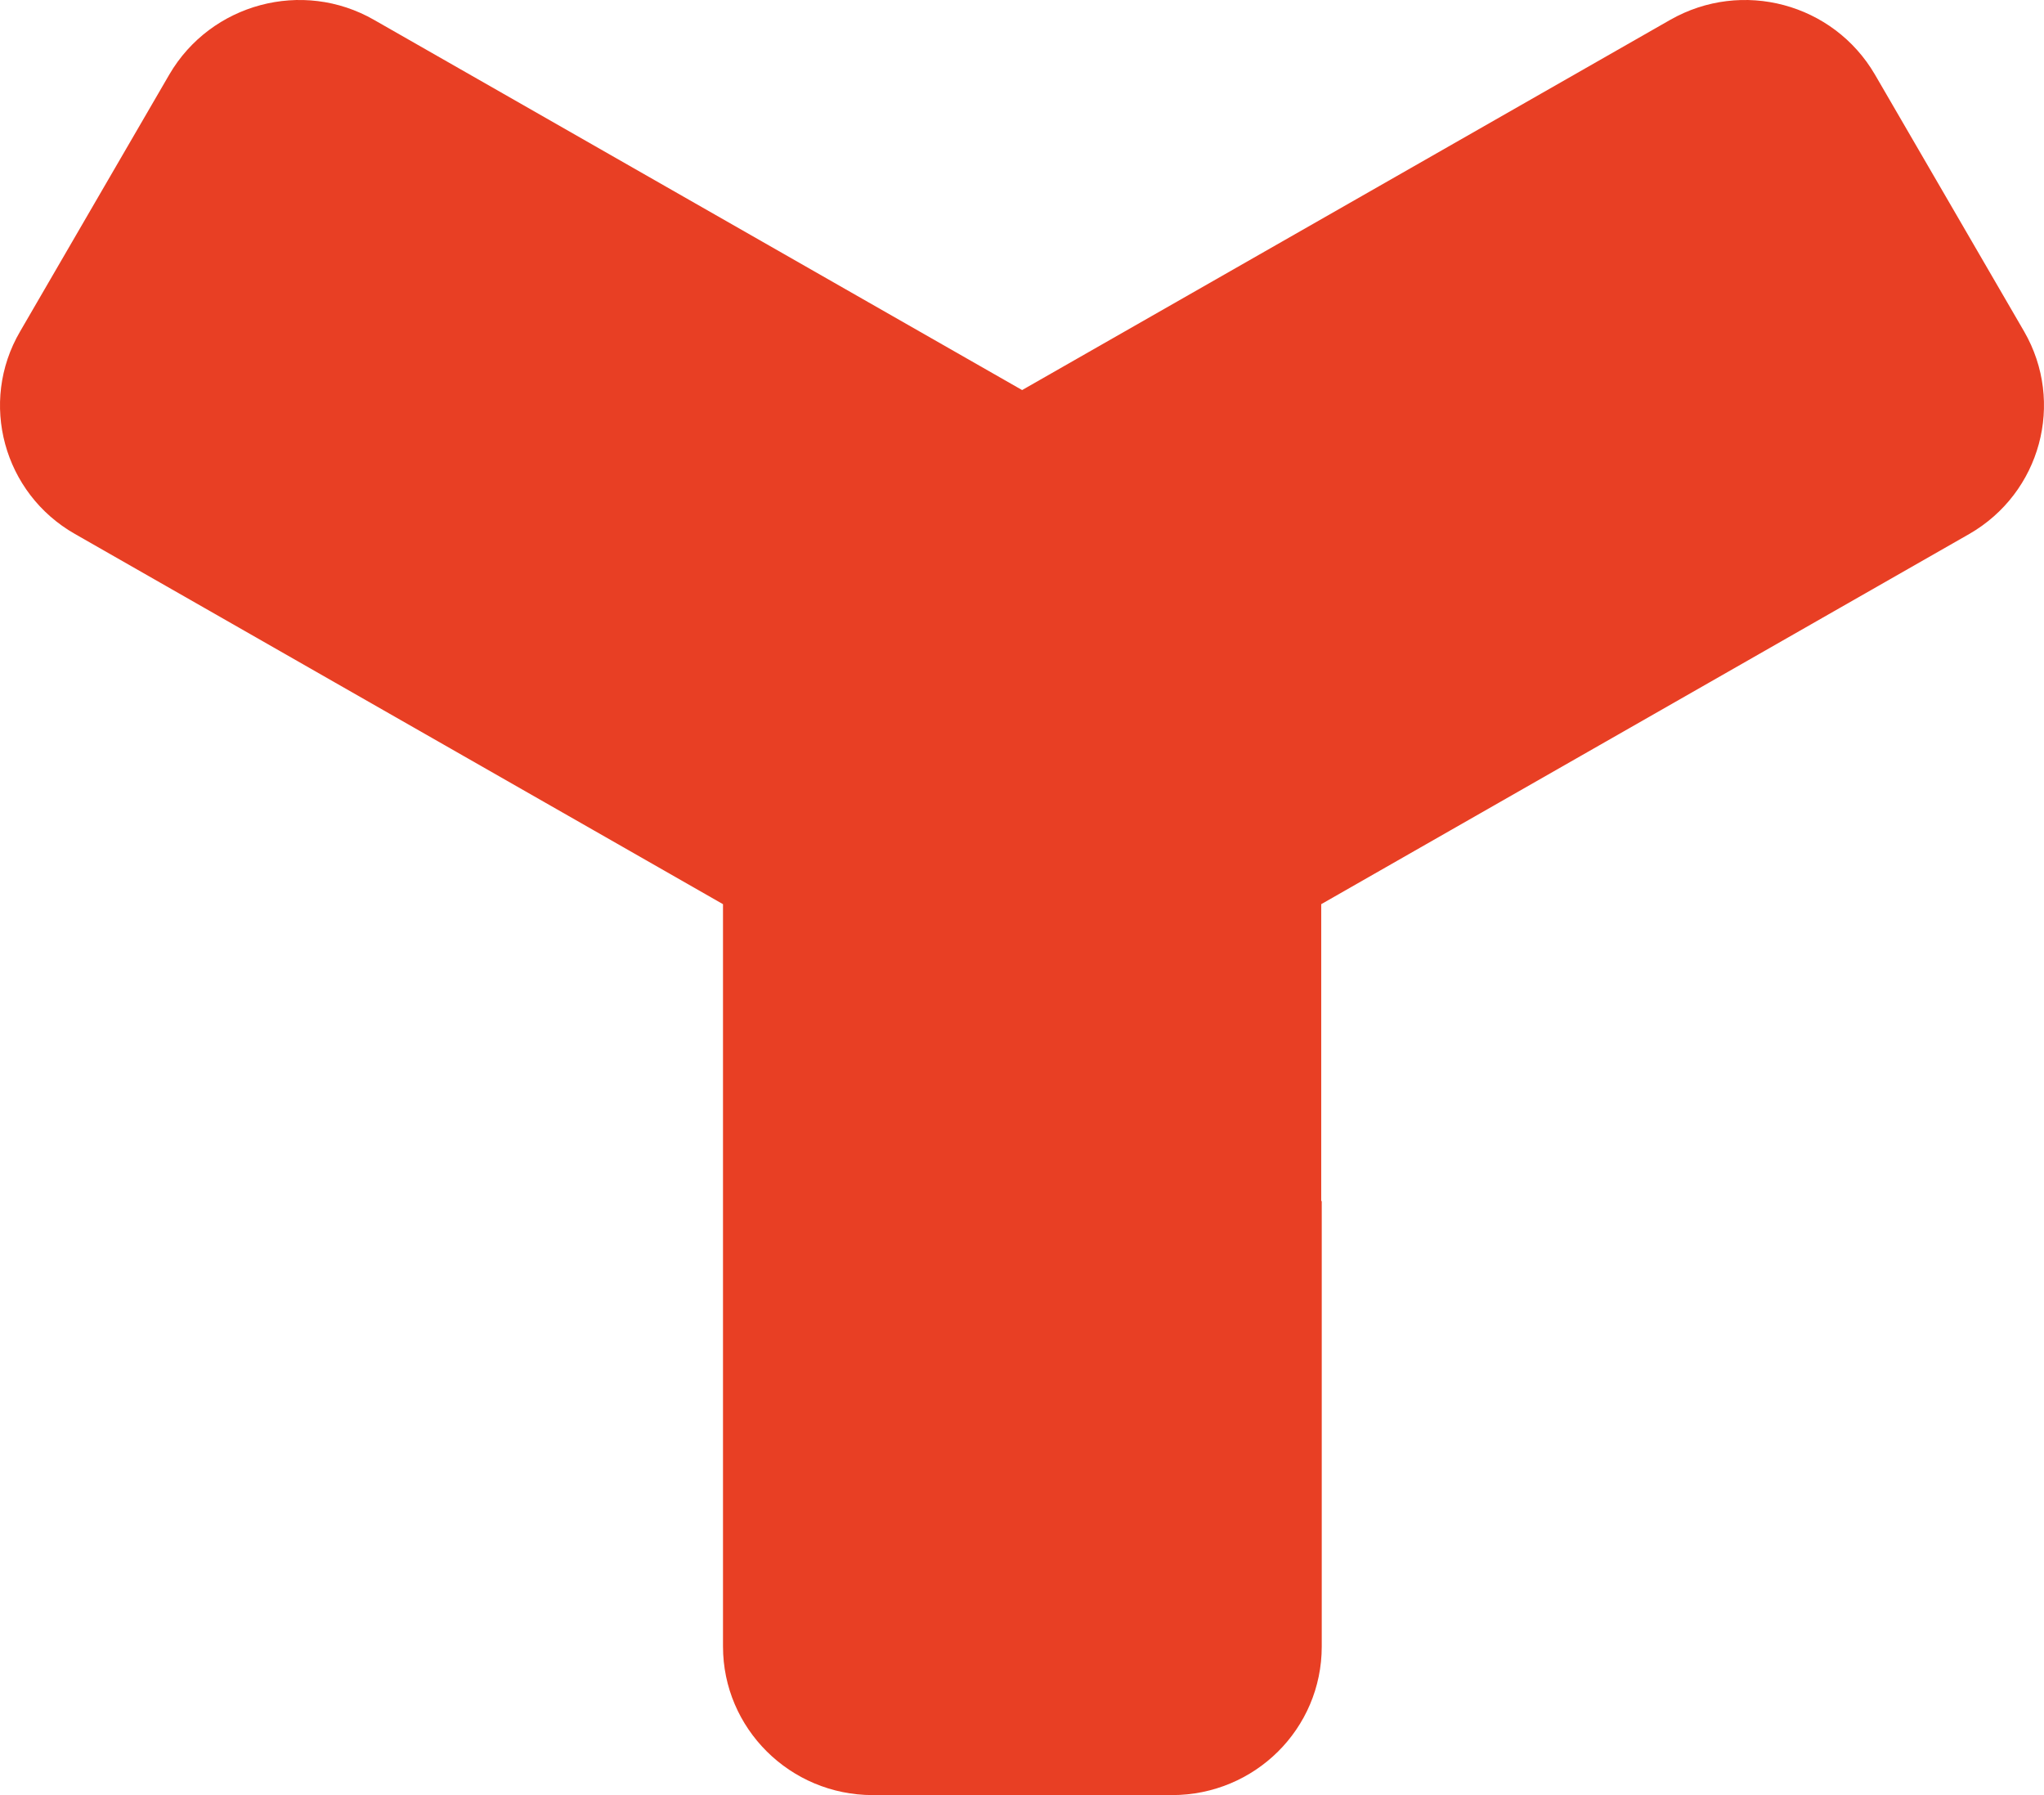 <svg width="82" height="72" viewBox="0 0 82 72" fill="none" xmlns="http://www.w3.org/2000/svg">
<path d="M53.004 48.163V36.266L58.203 33.296L63.402 30.327L68.601 27.358L73.8 24.388L78.999 21.419C81.869 19.769 82.846 16.14 81.203 13.295L78.209 8.14L75.214 2.985C73.55 0.139 69.89 -0.851 67 0.799L61.801 3.768L56.602 6.738L51.403 9.707L46.204 12.676L41.005 15.645L35.806 12.676L30.607 9.707L25.408 6.738L20.209 3.768L15.009 0.799C12.14 -0.851 8.459 0.139 6.795 2.985L3.8 8.14L0.806 13.295C-0.858 16.14 0.14 19.79 3.01 21.419L8.209 24.388L13.408 27.358L18.607 30.327L23.806 33.296L29.005 36.266V66.041C29.005 69.319 31.688 72 35.015 72H47.015C50.342 72 53.025 69.34 53.025 66.041V48.184" fill="#E83F24"/>
</svg>
